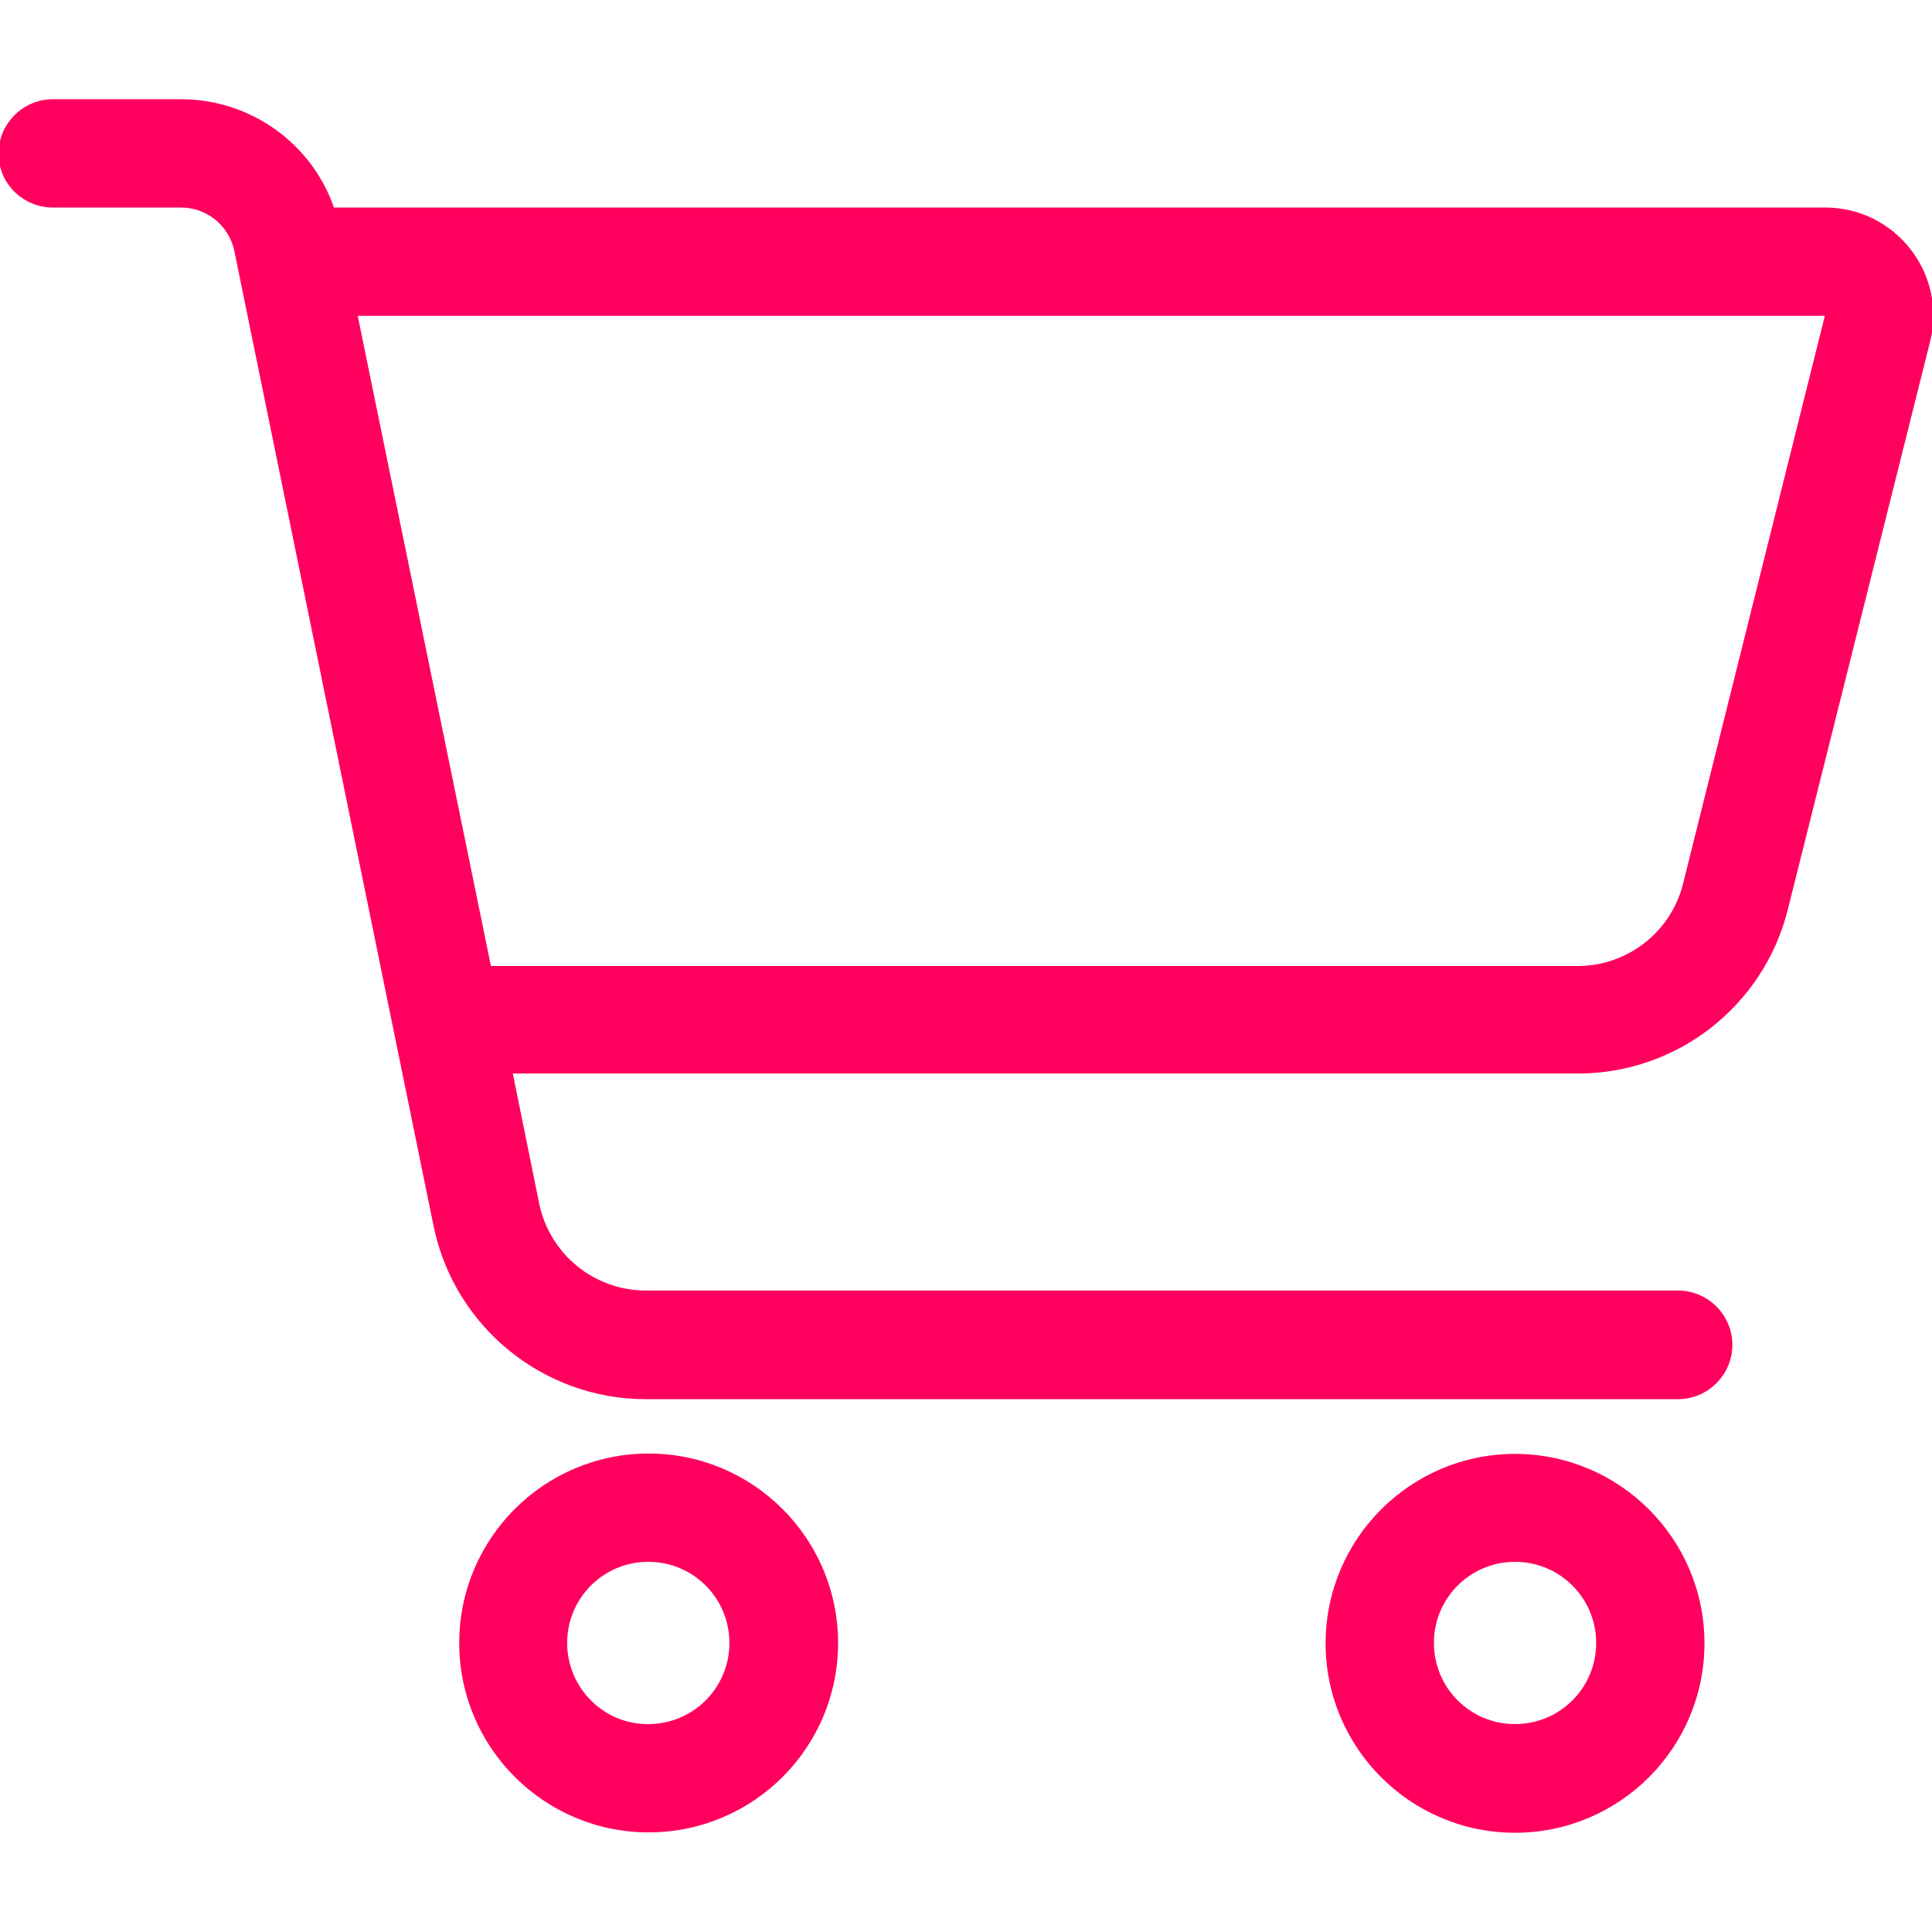 <?xml version="1.0" encoding="utf-8"?>
<!-- Generator: Adobe Illustrator 27.9.0, SVG Export Plug-In . SVG Version: 6.00 Build 0)  -->
<svg version="1.1" id="Calque_1" xmlns="http://www.w3.org/2000/svg" xmlns:xlink="http://www.w3.org/1999/xlink" x="0px" y="0px"
	 viewBox="0 0 512 512" style="enable-background:new 0 0 512 512;" xml:space="preserve">
<style type="text/css">
	.st0{fill:#FF005E;}
</style>
<path class="st0" d="M14,26.3c-7.9,0-14.4,6.5-14.4,14.4S6.1,55,14,55h34c6.8,0,12.7,4.8,14.1,11.5l52.8,258.4
	c5.5,26.7,29,45.9,56.3,45.9h273.5c7.9,0,14.4-6.5,14.4-14.4s-6.5-14.4-14.4-14.4H171.1c-13.6,0-25.4-9.6-28.2-23l-7-34.5h282.2
	c26.4,0,49.3-17.9,55.7-43.5l37.7-150.5C516,72.6,502.4,55,483.7,55H88.5C82.6,38,66.4,26.3,48,26.3H14z M94.8,83.7h388.8L446,234.3
	c-3.2,12.7-14.7,21.7-27.9,21.7H130.1L94.8,83.7z M150.3,435.4c0-11.9,9.6-21.5,21.5-21.5c11.9,0,21.5,9.6,21.5,21.5
	c0,11.9-9.6,21.5-21.5,21.5C160,457,150.3,447.3,150.3,435.4z M222.1,435.4c0-27.7-22.5-50.2-50.2-50.2s-50.2,22.5-50.2,50.2
	c0,27.7,22.5,50.2,50.2,50.2S222.1,463.2,222.1,435.4z M401.5,413.9c11.9,0,21.5,9.6,21.5,21.5c0,11.9-9.6,21.5-21.5,21.5
	c-11.9,0-21.5-9.6-21.5-21.5C380,423.5,389.6,413.9,401.5,413.9z M401.5,485.7c27.7,0,50.2-22.5,50.2-50.2
	c0-27.7-22.5-50.2-50.2-50.2c-27.7,0-50.2,22.5-50.2,50.2C351.3,463.2,373.8,485.7,401.5,485.7L401.5,485.7z"/>
</svg>
